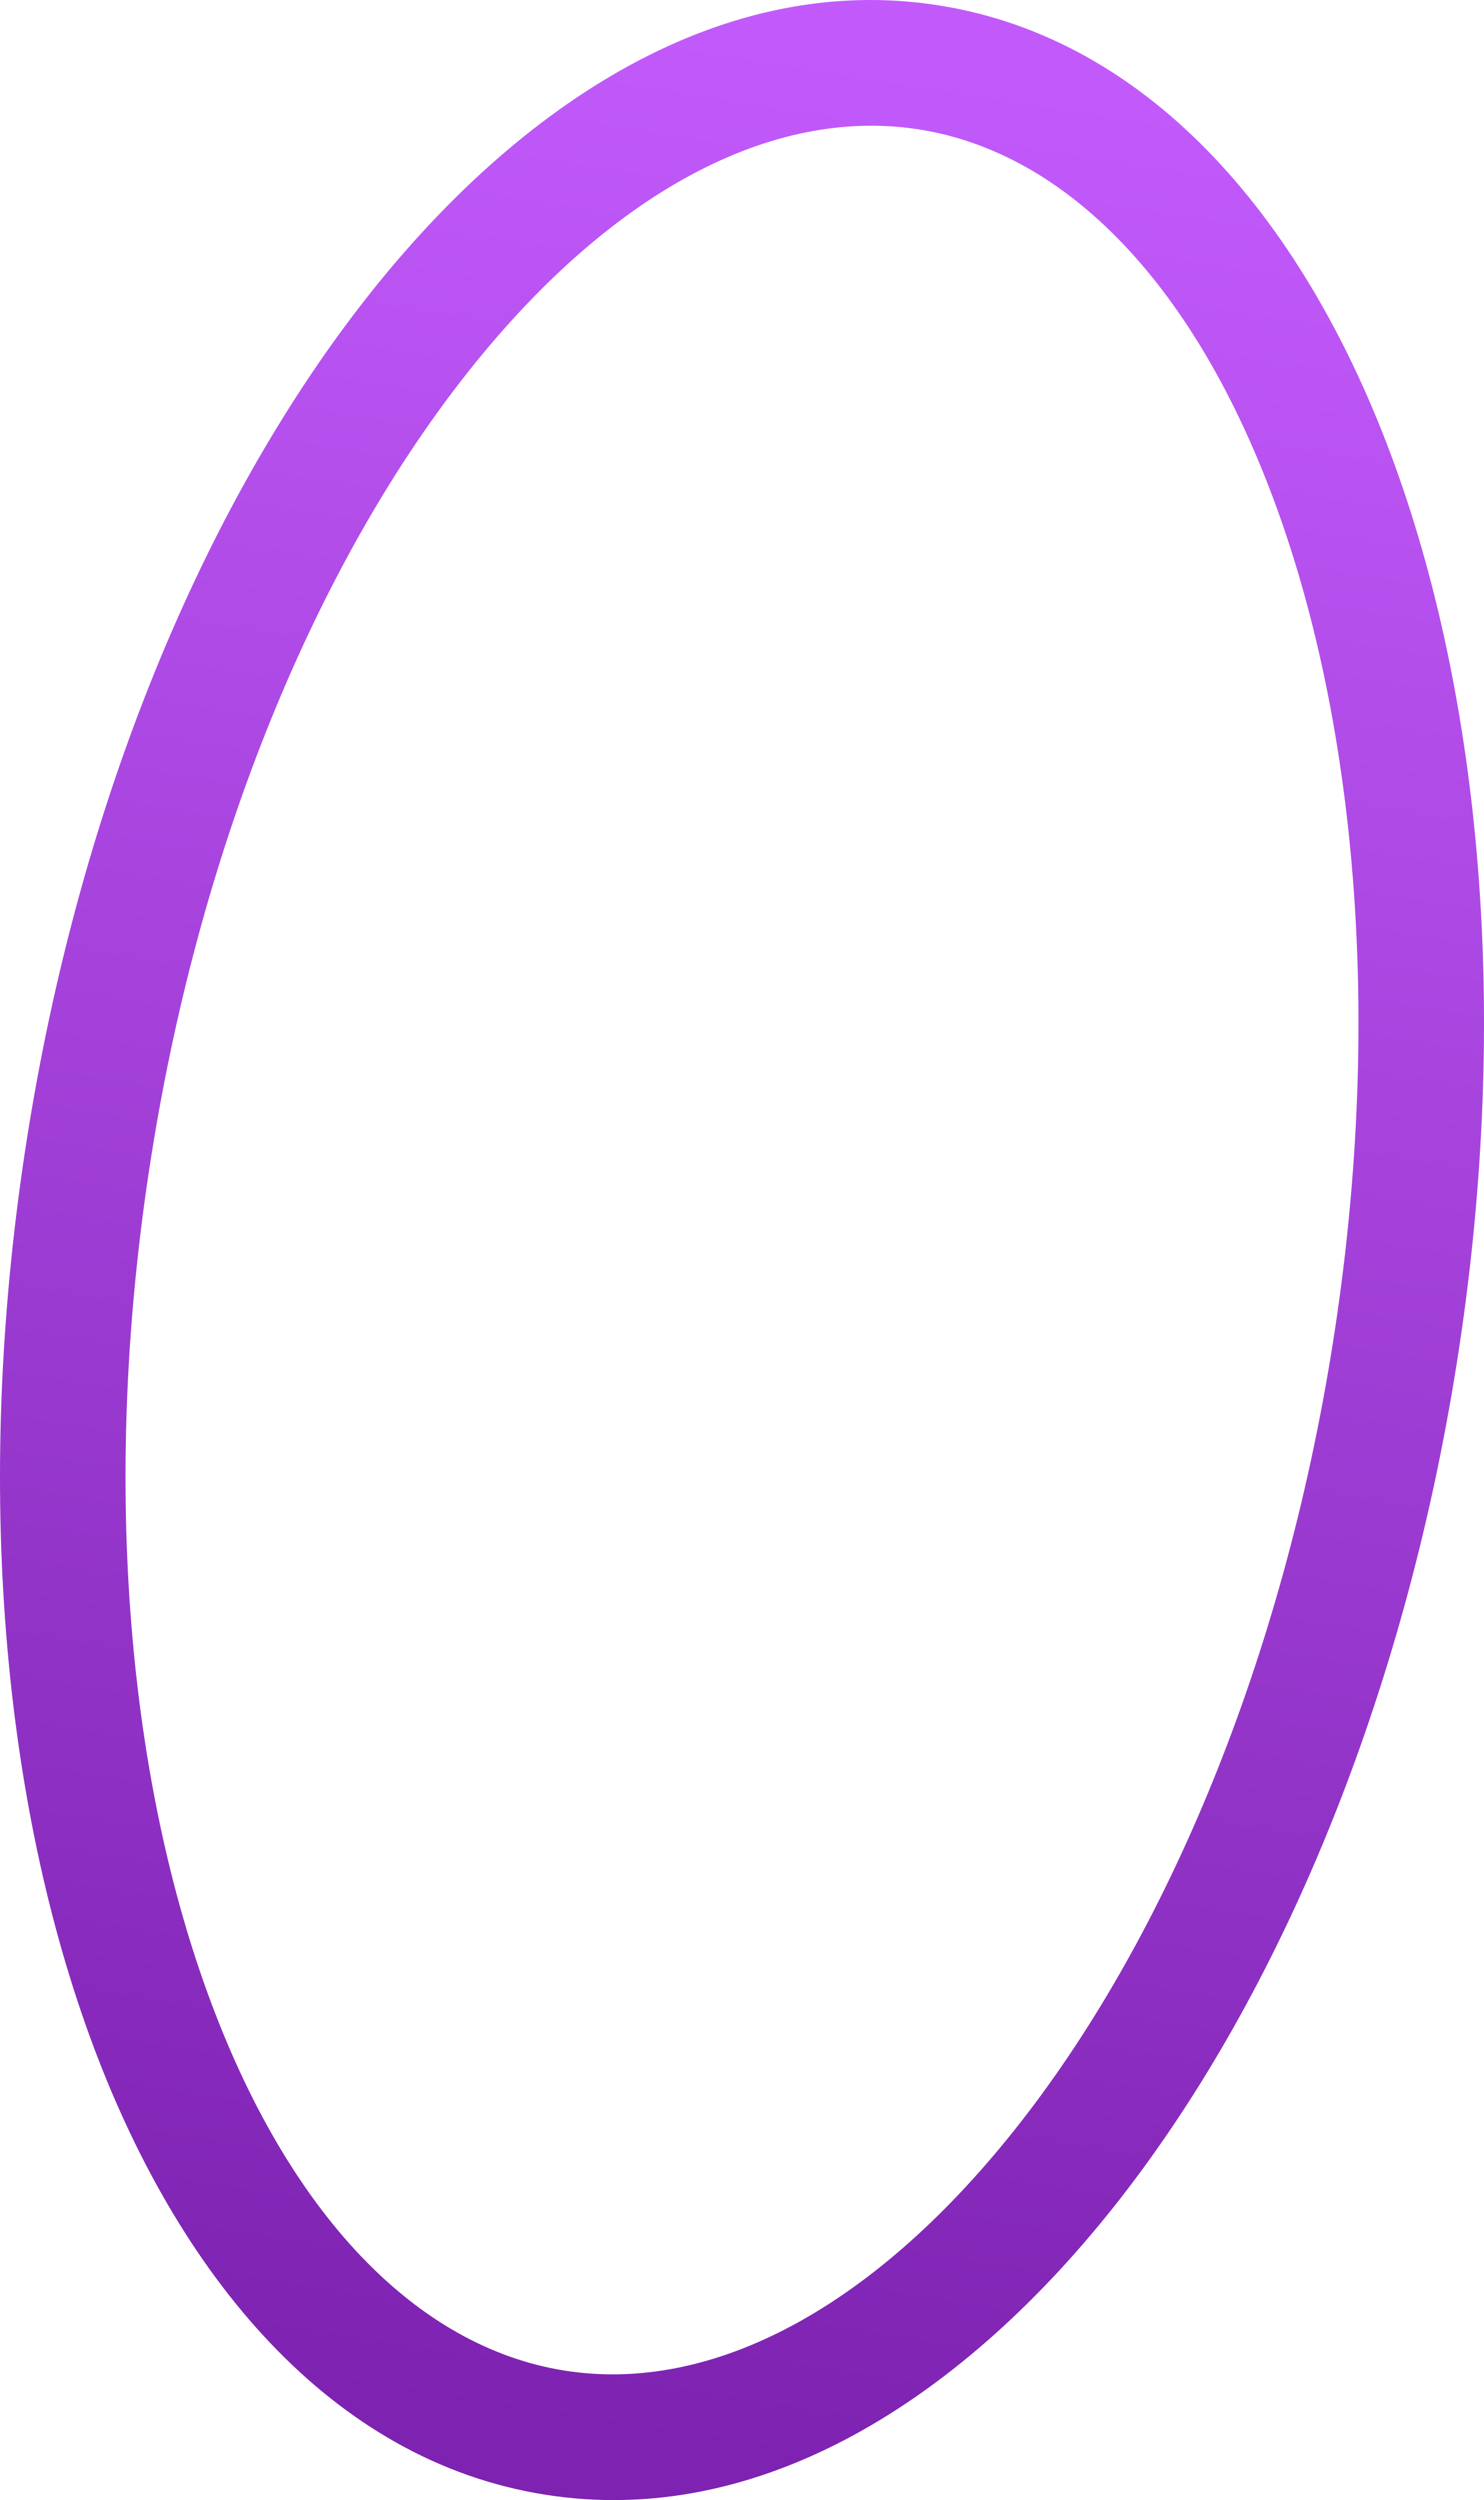 <?xml version="1.0" encoding="UTF-8"?> <svg xmlns="http://www.w3.org/2000/svg" width="3405" height="5733" viewBox="0 0 3405 5733" fill="none"> <path fill-rule="evenodd" clip-rule="evenodd" d="M1060.7 869.689C729.574 1294.88 462.507 1922.33 346.996 2651.77C231.486 3381.22 291.631 4060.48 475.194 4567.18C660.724 5079.3 957.561 5382.43 1295.62 5435.96C1633.67 5489.49 2009.64 5292.9 2344.32 4863.16C2675.45 4437.97 2942.51 3810.52 3058.02 3081.07C3173.54 2351.63 3113.39 1672.36 2929.83 1165.67C2744.3 653.548 2447.46 350.421 2109.4 296.889C1771.35 243.357 1395.38 439.943 1060.7 869.689ZM833.468 692.722C1196.29 226.841 1665.32 -65.037 2154.45 12.418C2643.58 89.873 2999.49 512.384 3200.62 1067.57C3403.72 1628.18 3464.15 2357.9 3342.5 3126.12C3220.85 3894.34 2937.92 4569.69 2571.55 5040.12C2208.73 5506.01 1739.7 5797.88 1250.57 5720.43C761.44 5642.97 405.531 5220.46 204.401 4665.28C1.303 4104.66 -59.126 3374.95 62.525 2606.73C184.175 1838.5 467.099 1163.16 833.468 692.722Z" fill="url(#paint0_linear_861_1032)"></path> <defs> <linearGradient id="paint0_linear_861_1032" x1="2131.93" y1="154.653" x2="1273.09" y2="5578.19" gradientUnits="userSpaceOnUse"> <stop stop-color="#C25AFB"></stop> <stop offset="1" stop-color="#7D22B1"></stop> </linearGradient> </defs> </svg> 